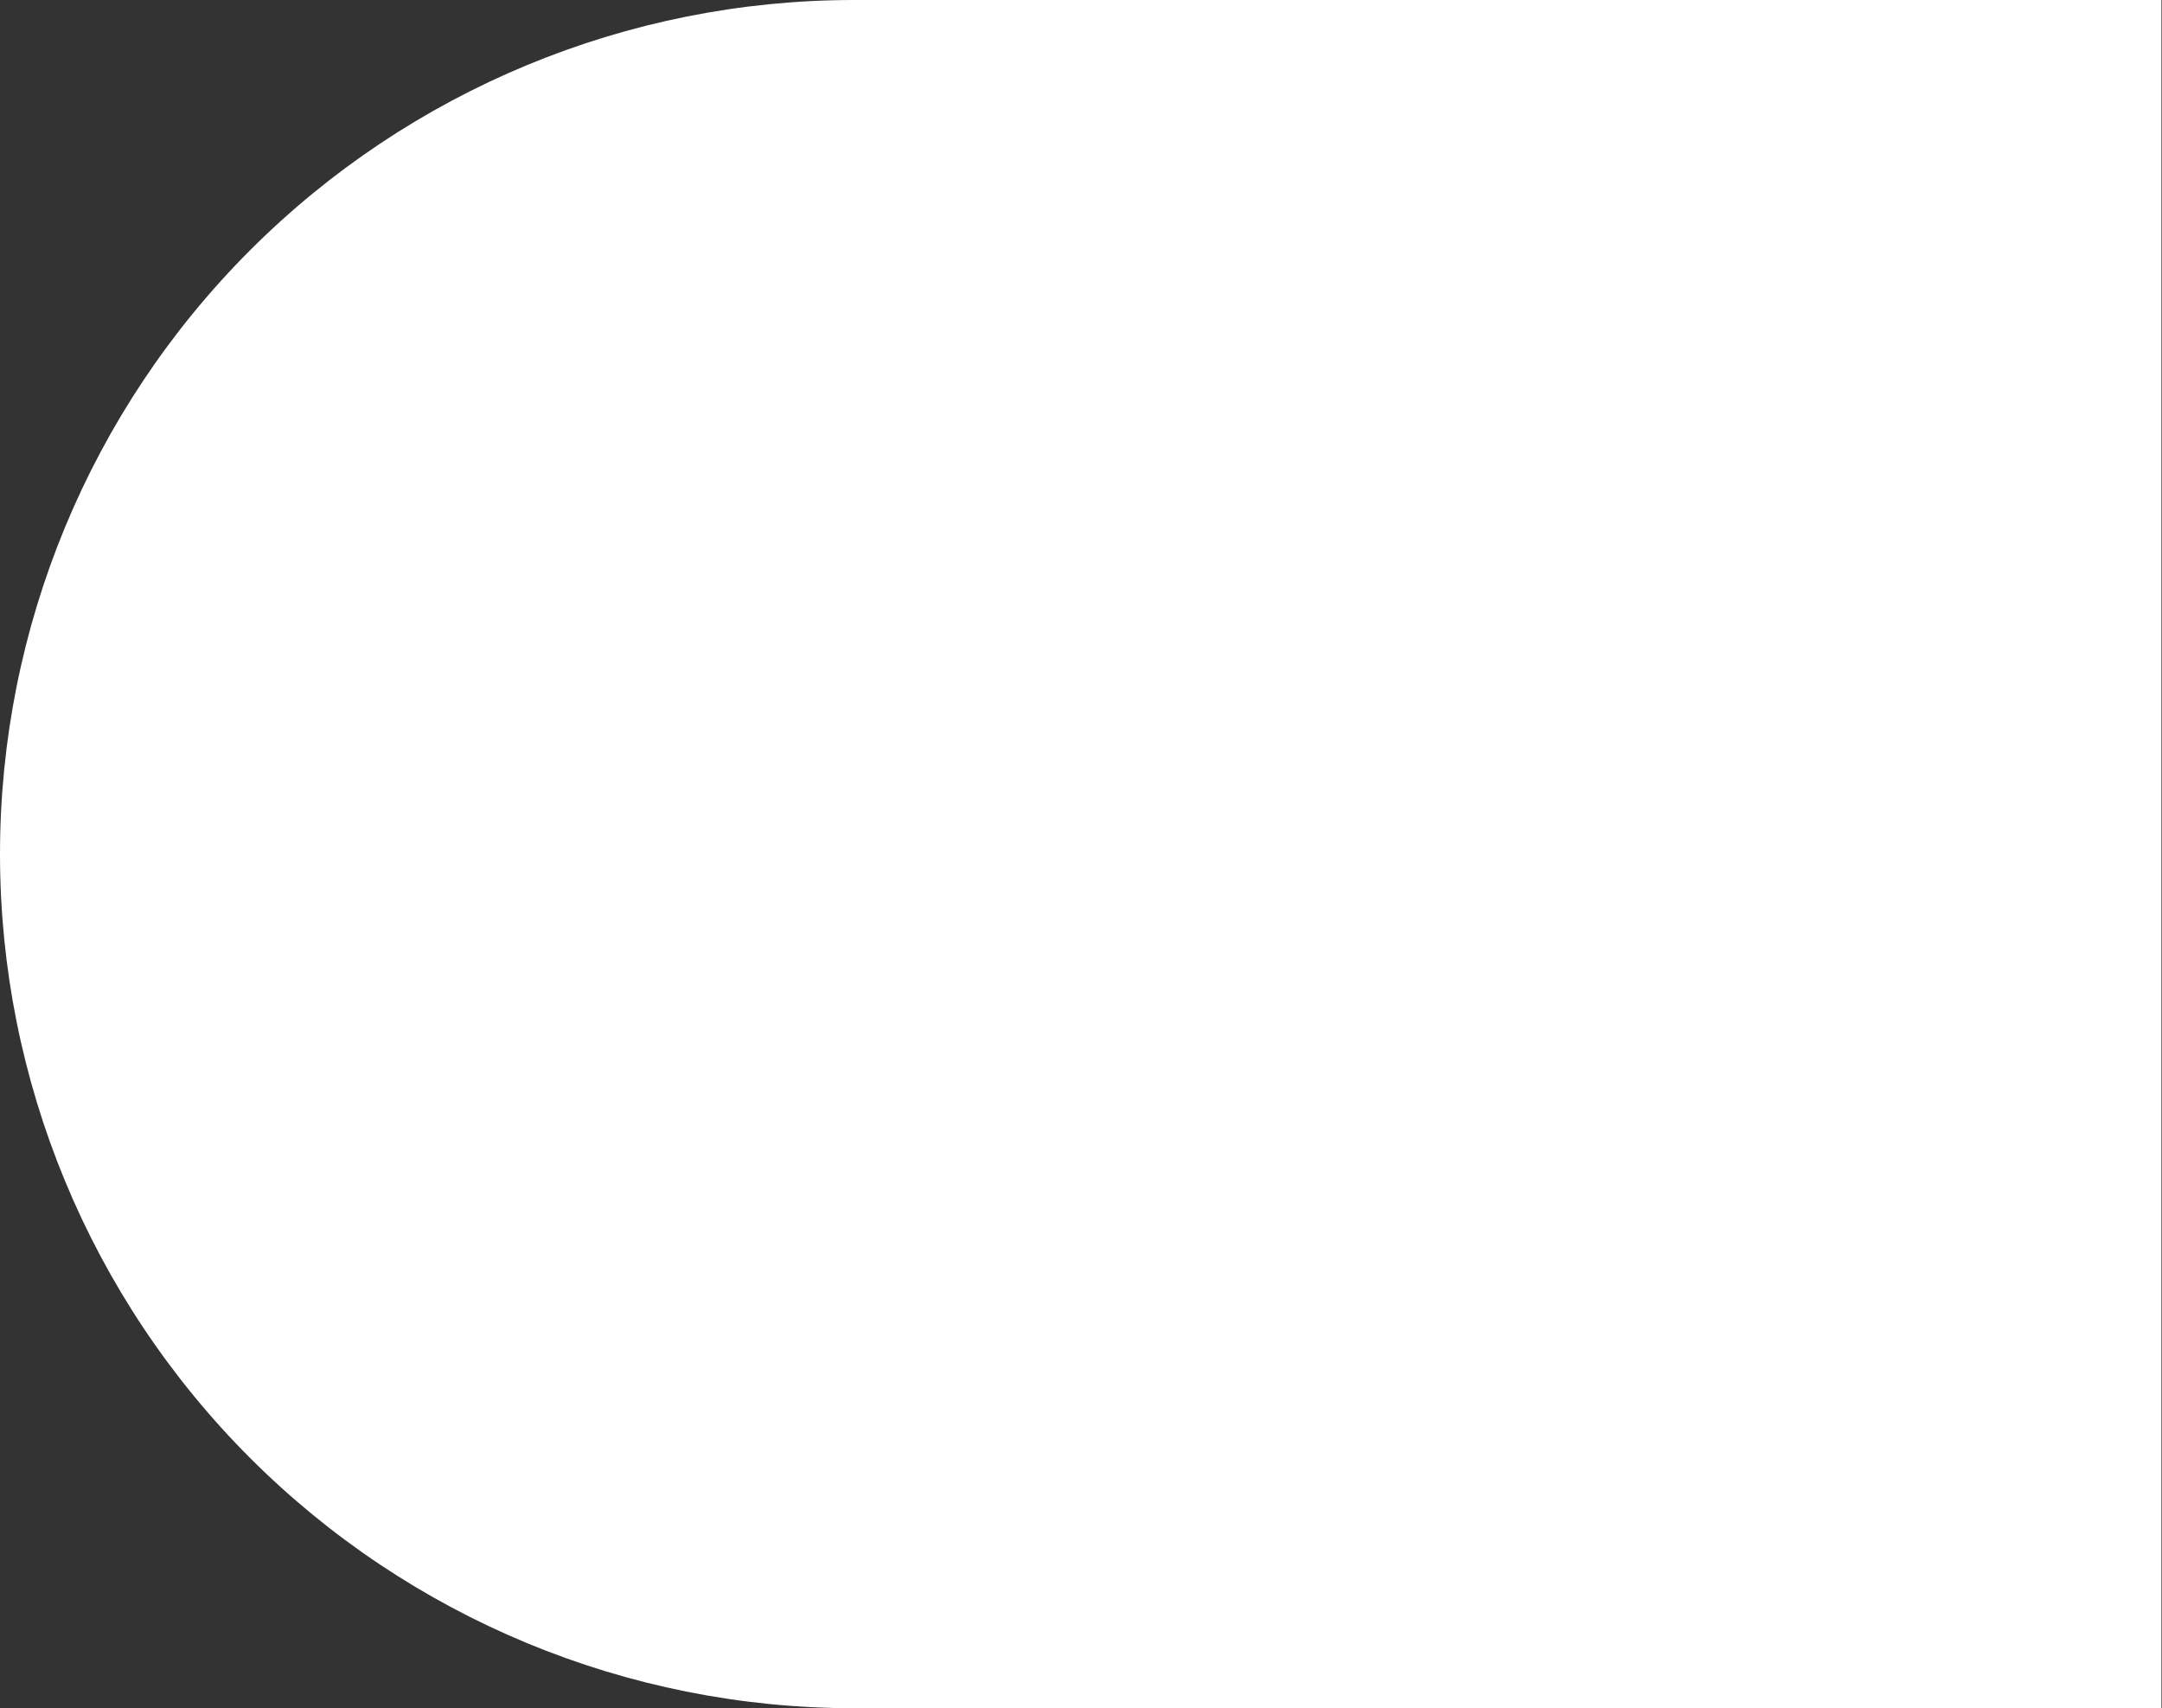 <?xml version="1.0" encoding="UTF-8"?> <svg xmlns="http://www.w3.org/2000/svg" width="1920" height="1517" viewBox="0 0 1920 1517" fill="none"><rect x="0" y="0" width="1920" height="1517" fill="#333333" stroke="none"/> <path fill-rule="evenodd" clip-rule="evenodd" d="M758.122 0C758.248 -6.27865e-05 758.374 -9.41847e-05 758.5 -9.41902e-05L1919.5 0V1517H758.5C758.333 1517 758.167 1517 758 1517C557.014 1516.87 364.288 1436.97 222.159 1294.84C79.913 1152.59 -3.95495e-05 959.667 -3.31551e-05 758.5C-2.67607e-05 557.333 79.913 364.406 222.159 222.159C364.288 80.031 557.014 0.132 758 7.03529e-05V0H758.122Z" fill="white"></path> </svg> 